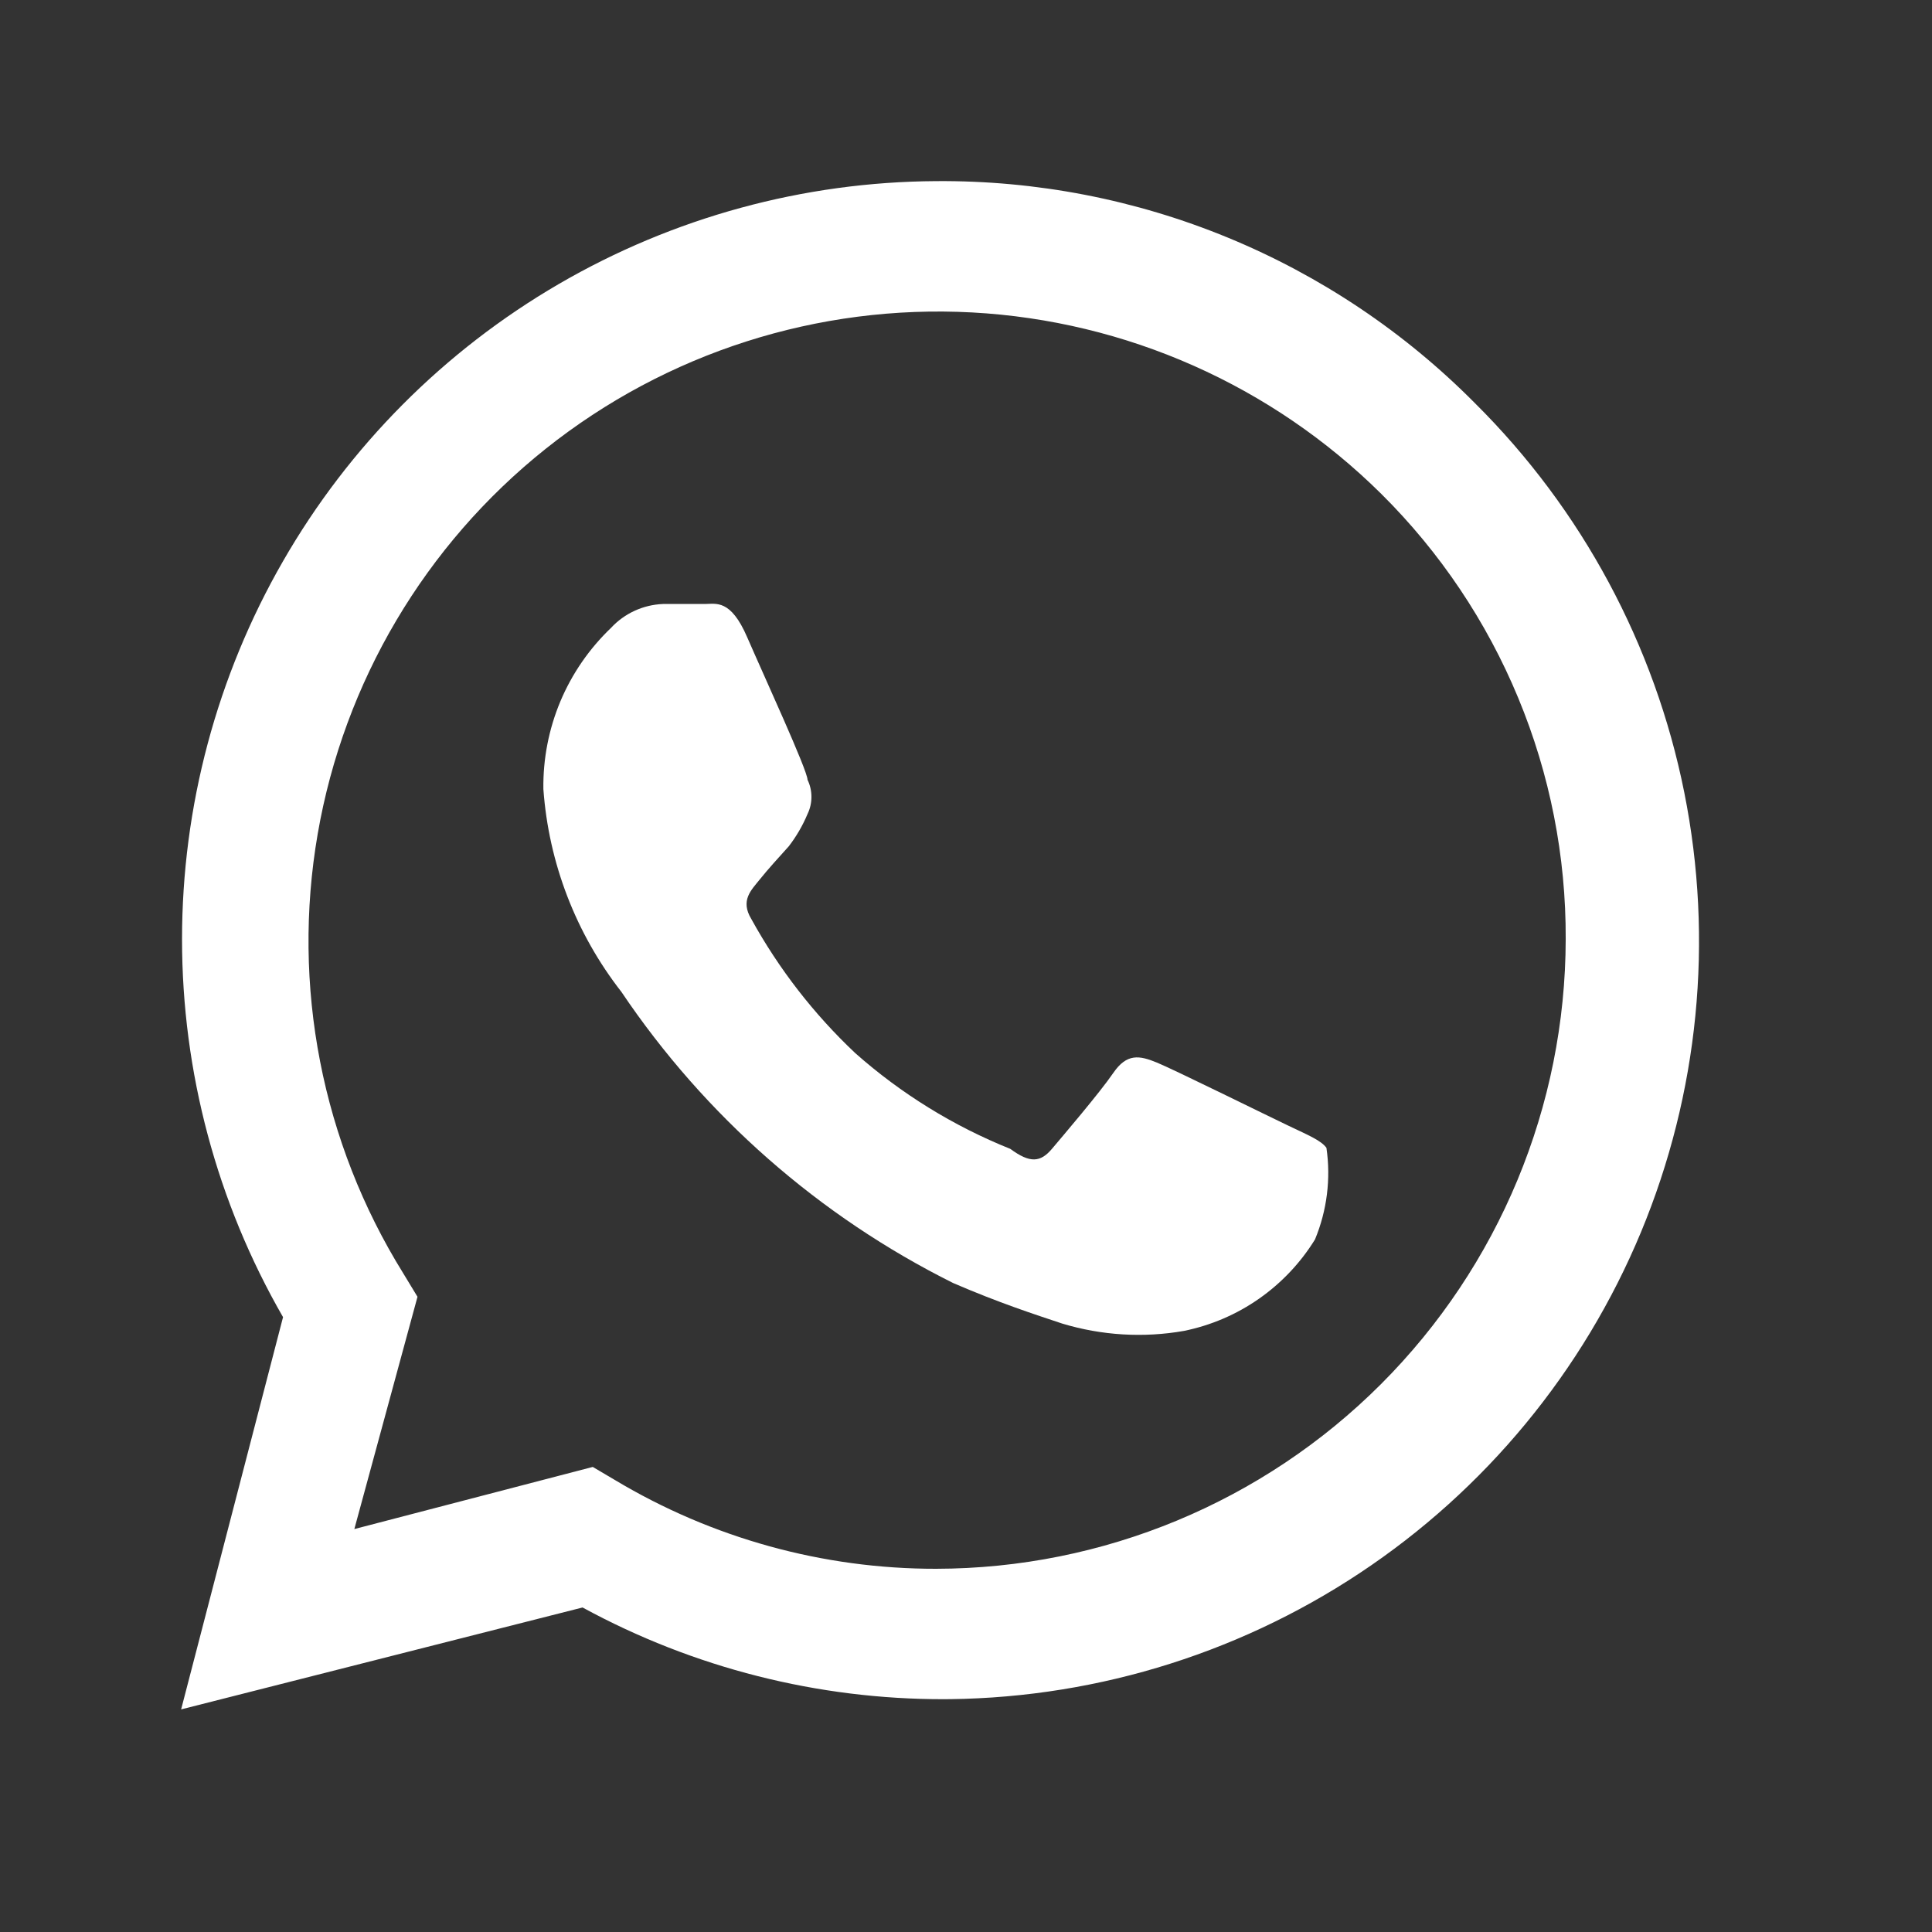 <?xml version="1.0" encoding="UTF-8"?> <svg xmlns="http://www.w3.org/2000/svg" width="32" height="32" viewBox="0 0 32 32" fill="none"><rect x="0" y="0" width="32" height="32" fill="#333333" stroke="none"/> <path d="M24.431 6.679C23.264 5.501 21.873 4.569 20.34 3.937C18.807 3.305 17.163 2.987 15.504 3C13.308 3.012 11.153 3.6 9.254 4.705C7.356 5.81 5.78 7.393 4.686 9.298C3.591 11.202 3.015 13.361 3.015 15.557C3.015 17.754 3.592 19.912 4.688 21.816L3 28.313L9.649 26.625C11.487 27.626 13.547 28.148 15.639 28.144H15.504C17.998 28.16 20.441 27.433 22.52 26.056C24.599 24.679 26.221 22.713 27.179 20.41C28.136 18.108 28.387 15.572 27.897 13.126C27.408 10.681 26.201 8.436 24.431 6.679ZM15.504 25.984C13.632 25.986 11.795 25.478 10.189 24.516L9.818 24.297L5.869 25.326L6.915 21.479L6.679 21.09C5.331 18.92 4.827 16.33 5.262 13.813C5.697 11.296 7.041 9.025 9.039 7.433C11.037 5.841 13.55 5.038 16.101 5.175C18.652 5.313 21.064 6.383 22.879 8.181C23.852 9.146 24.623 10.295 25.147 11.561C25.672 12.827 25.939 14.185 25.933 15.555C25.929 18.32 24.828 20.97 22.874 22.925C20.919 24.88 18.269 25.98 15.504 25.984Z" fill="white"></path> <path d="M21.35 18.65C21.023 18.495 19.455 17.72 19.163 17.6C18.87 17.479 18.663 17.445 18.439 17.772C18.215 18.099 17.612 18.805 17.423 19.029C17.233 19.253 17.061 19.27 16.734 19.029C15.794 18.652 14.926 18.116 14.168 17.445C13.481 16.798 12.9 16.049 12.445 15.223C12.256 14.913 12.445 14.741 12.583 14.568C12.721 14.396 12.893 14.207 13.065 14.017C13.191 13.853 13.295 13.674 13.375 13.483C13.418 13.395 13.44 13.297 13.44 13.199C13.44 13.101 13.418 13.003 13.375 12.915C13.375 12.76 12.652 11.192 12.376 10.555C12.101 9.918 11.86 10.004 11.67 10.004H10.981C10.653 10.017 10.343 10.159 10.12 10.4C9.76 10.744 9.474 11.159 9.281 11.618C9.089 12.077 8.993 12.572 9 13.07C9.088 14.293 9.538 15.462 10.292 16.428C11.676 18.484 13.569 20.146 15.787 21.251C16.544 21.578 17.13 21.768 17.595 21.923C18.248 22.12 18.939 22.162 19.61 22.044C20.057 21.953 20.48 21.772 20.853 21.511C21.226 21.25 21.542 20.916 21.781 20.528C21.979 20.049 22.045 19.525 21.97 19.012C21.884 18.892 21.677 18.805 21.35 18.65Z" fill="white"></path> </svg> 